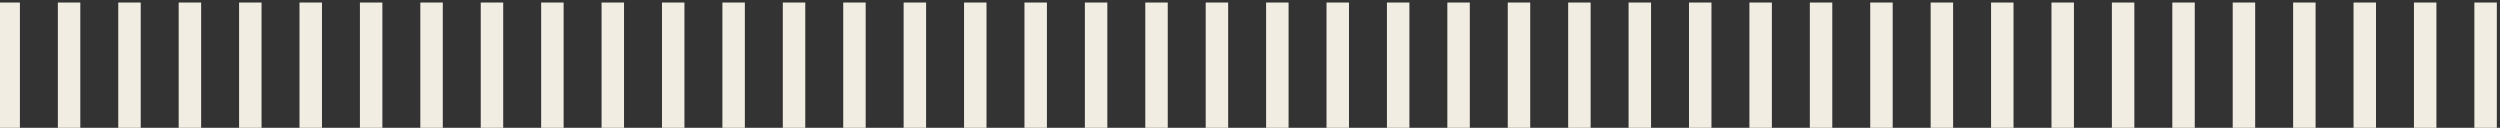 <?xml version="1.0" encoding="UTF-8"?>
<!DOCTYPE svg PUBLIC "-//W3C//DTD SVG 1.0//EN" "http://www.w3.org/TR/2001/REC-SVG-20010904/DTD/svg10.dtd">
<!-- Creator: CorelDRAW 2019 (64-Bit) -->
<svg xmlns="http://www.w3.org/2000/svg" xml:space="preserve" width="489px" height="25px" version="1.0" style="shape-rendering:geometricPrecision; text-rendering:geometricPrecision; image-rendering:optimizeQuality; fill-rule:evenodd; clip-rule:evenodd"
viewBox="0 0 489 25"
 xmlns:xlink="http://www.w3.org/1999/xlink"
 xmlns:xodm="http://www.corel.com/coreldraw/odm/2003">
 <rect x="0" y="0" width="489" height="25" fill="#333333" stroke="none"/>
 <defs>
  <style type="text/css">
   <![CDATA[
    .fil0 {fill:#F2EDE3;fill-rule:nonzero}
   ]]>
  </style>
 </defs>
 <g id="Layer_x0020_1">
  <path class="fil0" d="M3.893 0.5l0 25 -4.393 0 0 -25 4.393 0zm11.817 0l0 25 -4.394 0 0 -25 4.394 0zm11.816 0l0 25 -4.393 0 0 -25 4.393 0zm11.817 0l0 25 -4.393 0 0 -25 4.393 0zm11.816 0l0 25 -4.393 0 0 -25 4.393 0zm11.818 0l0 25 -4.394 0 0 -25 4.394 0zm11.816 0l0 25 -4.394 0 0 -25 4.394 0zm11.816 0l0 25 -4.393 0 0 -25 4.393 0zm11.817 0l0 25 -4.393 0 0 -25 4.393 0zm11.817 0l0 25 -4.394 0 0 -25 4.394 0zm11.817 0l0 25 -4.393 0 0 -25 4.393 0zm11.816 0l0 25 -4.393 0 0 -25 4.393 0zm11.817 0l0 25 -4.393 0 0 -25 4.393 0zm11.817 0l0 25 -4.394 0 0 -25 4.394 0zm11.816 0l0 25 -4.393 0 0 -25 4.393 0zm11.817 0l0 25 -4.394 0 0 -25 4.394 0zm11.817 0l0 25 -4.394 0 0 -25 4.394 0zm11.816 0l0 25 -4.393 0 0 -25 4.393 0zm11.817 0l0 25 -4.394 0 0 -25 4.394 0zm11.817 0l0 25 -4.393 0 0 -25 4.393 0zm11.816 0l0 25 -4.393 0 0 -25 4.393 0zm11.817 0l0 25 -4.393 0 0 -25 4.393 0zm11.817 0l0 25 -4.394 0 0 -25 4.394 0zm11.816 0l0 25 -4.393 0 0 -25 4.393 0zm11.817 0l0 25 -4.393 0 0 -25 4.393 0zm11.817 0l0 25 -4.394 0 0 -25 4.394 0zm11.816 0l0 25 -4.393 0 0 -25 4.393 0zm11.817 0l0 25 -4.393 0 0 -25 4.393 0zm11.817 0l0 25 -4.394 0 0 -25 4.394 0zm11.816 0l0 25 -4.393 0 0 -25 4.393 0zm11.817 0l0 25 -4.393 0 0 -25 4.393 0zm11.817 0l0 25 -4.394 0 0 -25 4.394 0zm11.816 0l0 25 -4.393 0 0 -25 4.393 0zm11.817 0l0 25 -4.393 0 0 -25 4.393 0zm11.817 0l0 25 -4.393 0 0 -25 4.393 0zm11.816 0l0 25 -4.393 0 0 -25 4.393 0zm11.818 0l0 25 -4.394 0 0 -25 4.394 0zm11.816 0l0 25 -4.394 0 0 -25 4.394 0zm11.816 0l0 25 -4.393 0 0 -25 4.393 0zm11.817 0l0 25 -4.393 0 0 -25 4.393 0zm11.817 0l0 25 -4.394 0 0 -25 4.394 0zm11.817 0l0 25 -4.393 0 0 -25 4.393 0z"/>
 </g>
</svg>
